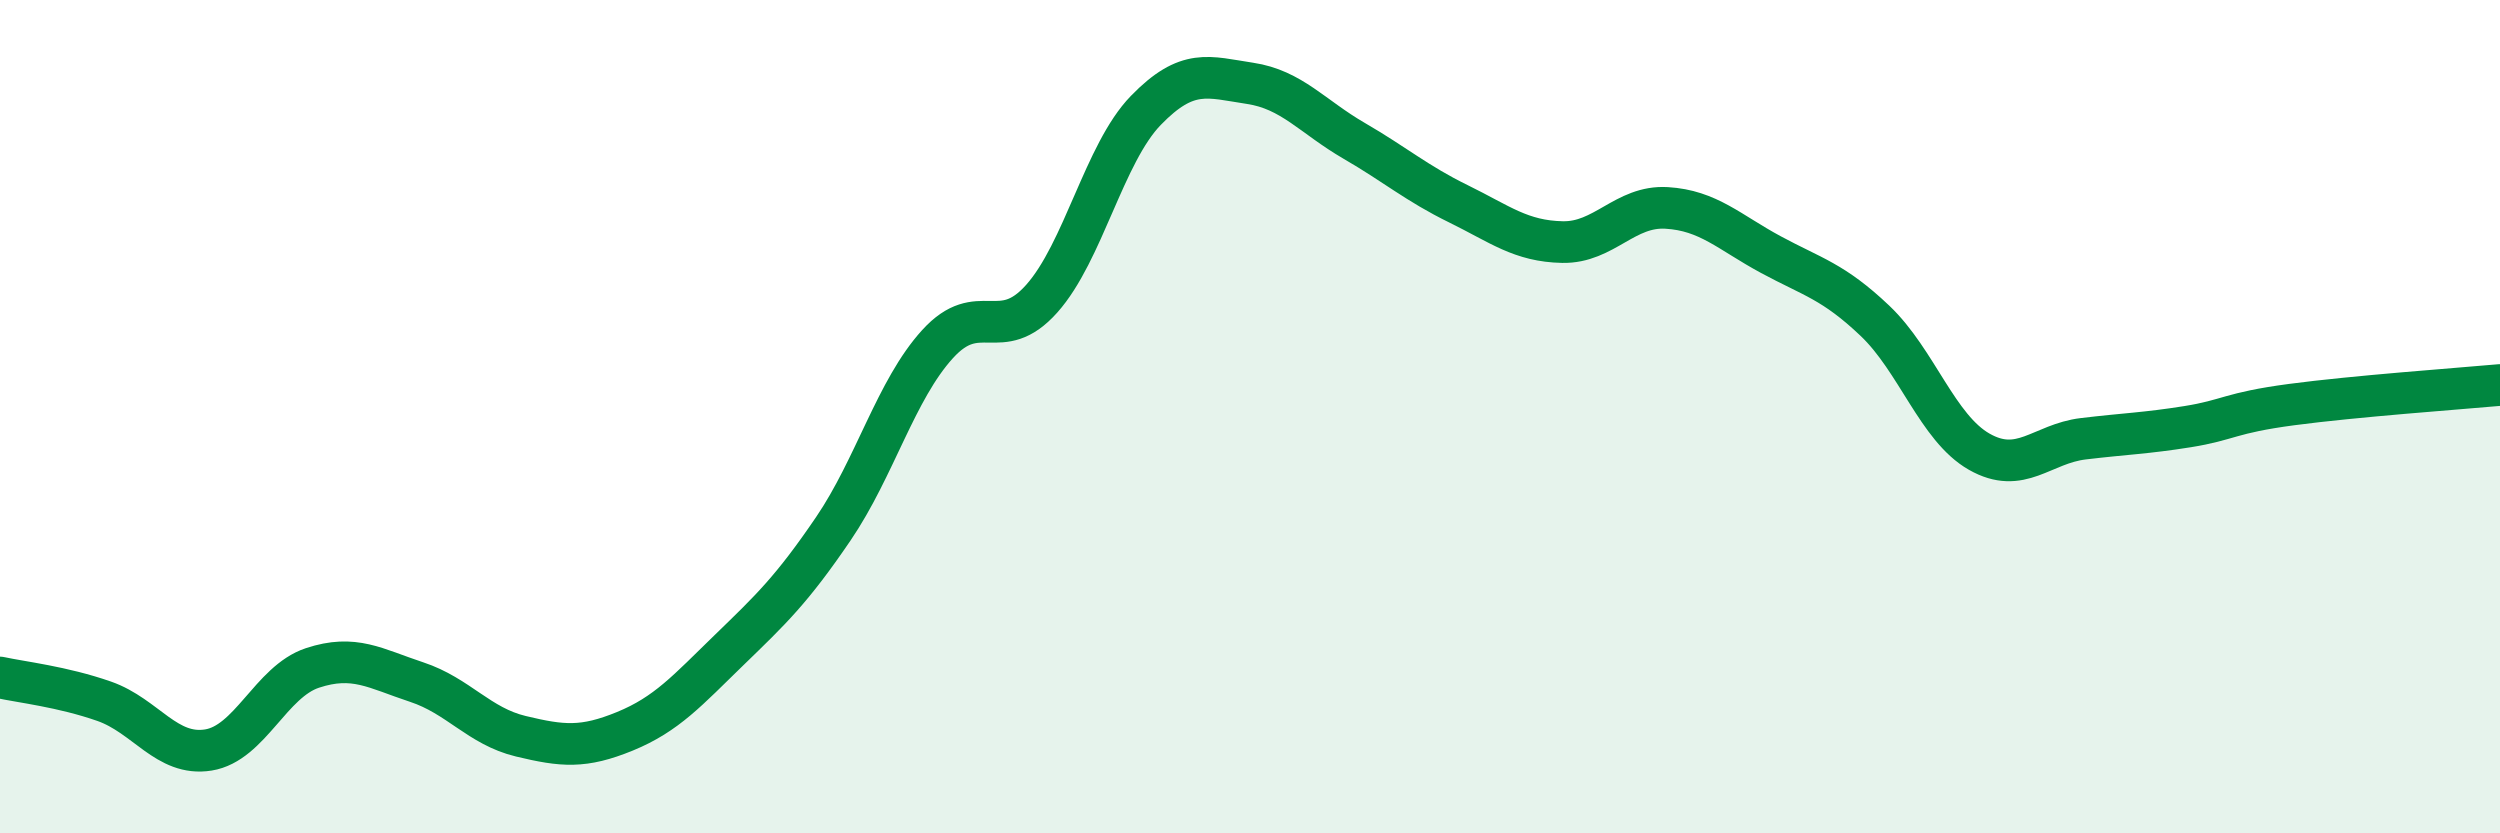 
    <svg width="60" height="20" viewBox="0 0 60 20" xmlns="http://www.w3.org/2000/svg">
      <path
        d="M 0,16.26 C 0.5,16.37 1.5,16.48 2.5,16.83 C 3.5,17.18 4,18.16 5,18 C 6,17.84 6.5,16.36 7.5,16.03 C 8.5,15.7 9,16.04 10,16.37 C 11,16.7 11.5,17.43 12.5,17.67 C 13.5,17.91 14,17.96 15,17.55 C 16,17.14 16.5,16.57 17.5,15.6 C 18.5,14.63 19,14.16 20,12.69 C 21,11.22 21.5,9.36 22.5,8.26 C 23.5,7.16 24,8.29 25,7.17 C 26,6.05 26.5,3.68 27.5,2.65 C 28.5,1.62 29,1.85 30,2 C 31,2.15 31.5,2.8 32.5,3.38 C 33.5,3.96 34,4.4 35,4.89 C 36,5.38 36.5,5.79 37.5,5.81 C 38.5,5.83 39,4.93 40,4.99 C 41,5.05 41.5,5.57 42.5,6.11 C 43.5,6.65 44,6.75 45,7.7 C 46,8.65 46.5,10.27 47.5,10.84 C 48.5,11.41 49,10.65 50,10.53 C 51,10.41 51.5,10.4 52.5,10.24 C 53.5,10.08 53.5,9.91 55,9.71 C 56.5,9.51 59,9.33 60,9.24L60 20L0 20Z"
        fill="#008740"
        opacity="0.1"
        stroke-linecap="round"
        stroke-linejoin="round"
      />
      <path
        d="M 0,16.26 C 0.5,16.37 1.5,16.48 2.5,16.83 C 3.5,17.18 4,18.16 5,18 C 6,17.84 6.5,16.36 7.5,16.03 C 8.5,15.7 9,16.04 10,16.37 C 11,16.7 11.5,17.43 12.5,17.67 C 13.5,17.91 14,17.96 15,17.55 C 16,17.14 16.5,16.57 17.5,15.6 C 18.5,14.63 19,14.16 20,12.69 C 21,11.22 21.5,9.36 22.5,8.26 C 23.5,7.16 24,8.29 25,7.17 C 26,6.05 26.5,3.68 27.5,2.65 C 28.5,1.62 29,1.85 30,2 C 31,2.15 31.5,2.8 32.5,3.38 C 33.5,3.96 34,4.4 35,4.89 C 36,5.38 36.5,5.79 37.5,5.81 C 38.5,5.83 39,4.93 40,4.99 C 41,5.05 41.5,5.57 42.5,6.11 C 43.5,6.65 44,6.75 45,7.7 C 46,8.65 46.5,10.27 47.5,10.84 C 48.5,11.41 49,10.65 50,10.53 C 51,10.41 51.5,10.4 52.5,10.24 C 53.5,10.08 53.5,9.91 55,9.71 C 56.5,9.51 59,9.33 60,9.24"
        stroke="#008740"
        stroke-width="1"
        fill="none"
        stroke-linecap="round"
        stroke-linejoin="round"
      />
    </svg>
  